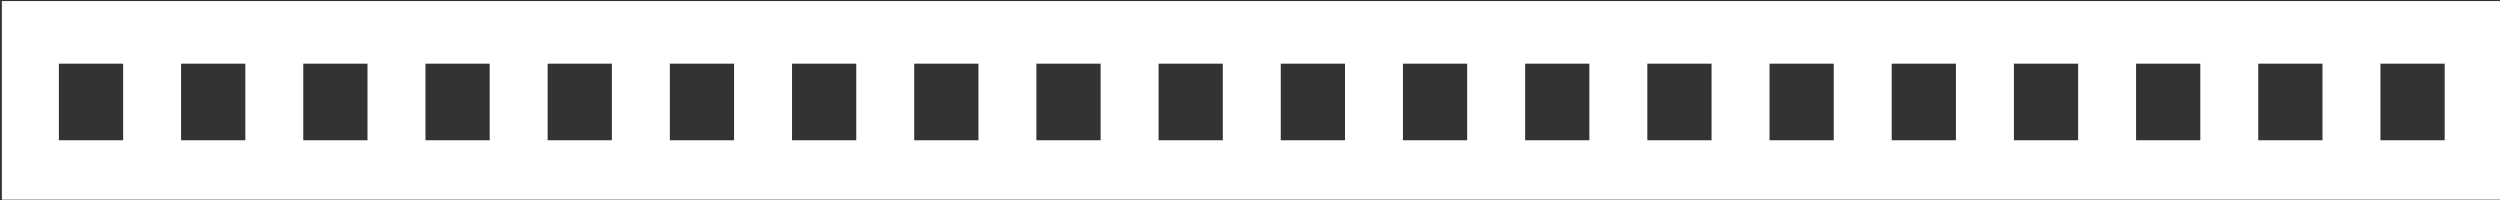 <?xml version="1.0" encoding="UTF-8" standalone="no"?>
<!DOCTYPE svg PUBLIC "-//W3C//DTD SVG 1.1//EN" "http://www.w3.org/Graphics/SVG/1.1/DTD/svg11.dtd">
<svg width="100%" height="100%" viewBox="0 0 500 40" version="1.1" xmlns="http://www.w3.org/2000/svg" xmlns:xlink="http://www.w3.org/1999/xlink" xml:space="preserve" xmlns:serif="http://www.serif.com/" style="fill-rule:evenodd;clip-rule:evenodd;stroke-linejoin:round;stroke-miterlimit:2;">
    <rect x="0" y="0" width="500" height="40" fill="#333333" stroke="none"/>
    <g transform="matrix(1,0,0,1,-1300,-600)">
        <g id="p_head" transform="matrix(0.961,0,0,0.252,46.51,467.306)">
            <rect x="1304.75" y="527.419" width="520.448" height="158.988" style="fill:none;"/>
            <clipPath id="_clip1">
                <rect x="1304.75" y="527.419" width="520.448" height="158.988"/>
            </clipPath>
            <g clip-path="url(#_clip1)">
                <g transform="matrix(7.55513e-17,4.711,-0.88,2.05683e-16,1819.17,-12476.1)">
                    <path d="M2793.7,-6.853L2793.7,584.788L2759.95,584.788L2759.95,-6.853L2793.7,-6.853ZM2770.79,282.115L2783.7,282.115L2783.7,266.924L2770.79,266.924C2770.79,266.924 2770.79,282.115 2770.79,282.115ZM2770.79,555.891C2770.79,555.891 2770.79,571.083 2770.79,571.083C2770.79,571.083 2783.7,571.083 2783.7,571.083L2783.7,555.891L2770.79,555.891ZM2770.79,542.186L2783.7,542.186L2783.7,526.994L2770.79,526.994C2770.79,526.994 2770.79,542.186 2770.79,542.186ZM2770.79,166.528L2783.7,166.528L2783.7,151.336L2770.79,151.336C2770.79,151.336 2770.79,166.528 2770.79,166.528ZM2770.79,50.941L2783.7,50.941L2783.7,35.749L2770.79,35.749C2770.79,35.749 2770.79,50.941 2770.79,50.941ZM2770.79,455.496L2783.7,455.496L2783.7,440.304L2770.79,440.304C2770.79,440.304 2770.79,455.496 2770.79,455.496ZM2770.79,484.392L2783.7,484.392L2783.7,469.201L2770.79,469.201C2770.79,469.201 2770.79,484.392 2770.79,484.392ZM2770.79,137.631L2783.7,137.631L2783.7,122.44L2770.79,122.44C2770.79,122.44 2770.79,137.631 2770.79,137.631ZM2770.79,22.044L2783.7,22.044L2783.7,6.853C2783.7,6.853 2770.79,6.853 2770.79,6.853C2770.79,6.853 2770.79,22.044 2770.79,22.044ZM2770.79,195.425L2783.7,195.425L2783.7,180.233L2770.79,180.233C2770.79,180.233 2770.79,195.425 2770.79,195.425ZM2770.79,79.838L2783.7,79.838L2783.7,64.646L2770.79,64.646C2770.79,64.646 2770.79,79.838 2770.79,79.838ZM2770.79,513.289L2783.7,513.289L2783.7,498.098L2770.79,498.098C2770.79,498.098 2770.79,513.289 2770.79,513.289ZM2770.79,224.322L2783.7,224.322L2783.7,209.13L2770.79,209.13C2770.79,209.13 2770.79,224.322 2770.79,224.322ZM2770.79,397.702L2783.7,397.702L2783.7,382.511L2770.79,382.511C2770.79,382.511 2770.79,397.702 2770.79,397.702ZM2770.79,339.909L2783.7,339.909L2783.7,324.717L2770.79,324.717C2770.79,324.717 2770.79,339.909 2770.79,339.909ZM2770.79,253.218L2783.7,253.218L2783.7,238.027L2770.79,238.027C2770.79,238.027 2770.79,253.218 2770.79,253.218ZM2770.79,368.805L2783.7,368.805L2783.7,353.614L2770.79,353.614C2770.79,353.614 2770.79,368.805 2770.79,368.805ZM2770.79,311.012L2783.7,311.012L2783.7,295.82L2770.79,295.82C2770.79,295.82 2770.79,311.012 2770.79,311.012ZM2770.79,108.734L2783.7,108.734L2783.7,93.543L2770.79,93.543C2770.79,93.543 2770.79,108.734 2770.79,108.734ZM2770.79,426.599L2783.7,426.599L2783.7,411.407L2770.79,411.407C2770.79,411.407 2770.79,426.599 2770.79,426.599Z" style="fill:white;"/>
                </g>
            </g>
        </g>
    </g>
</svg>
